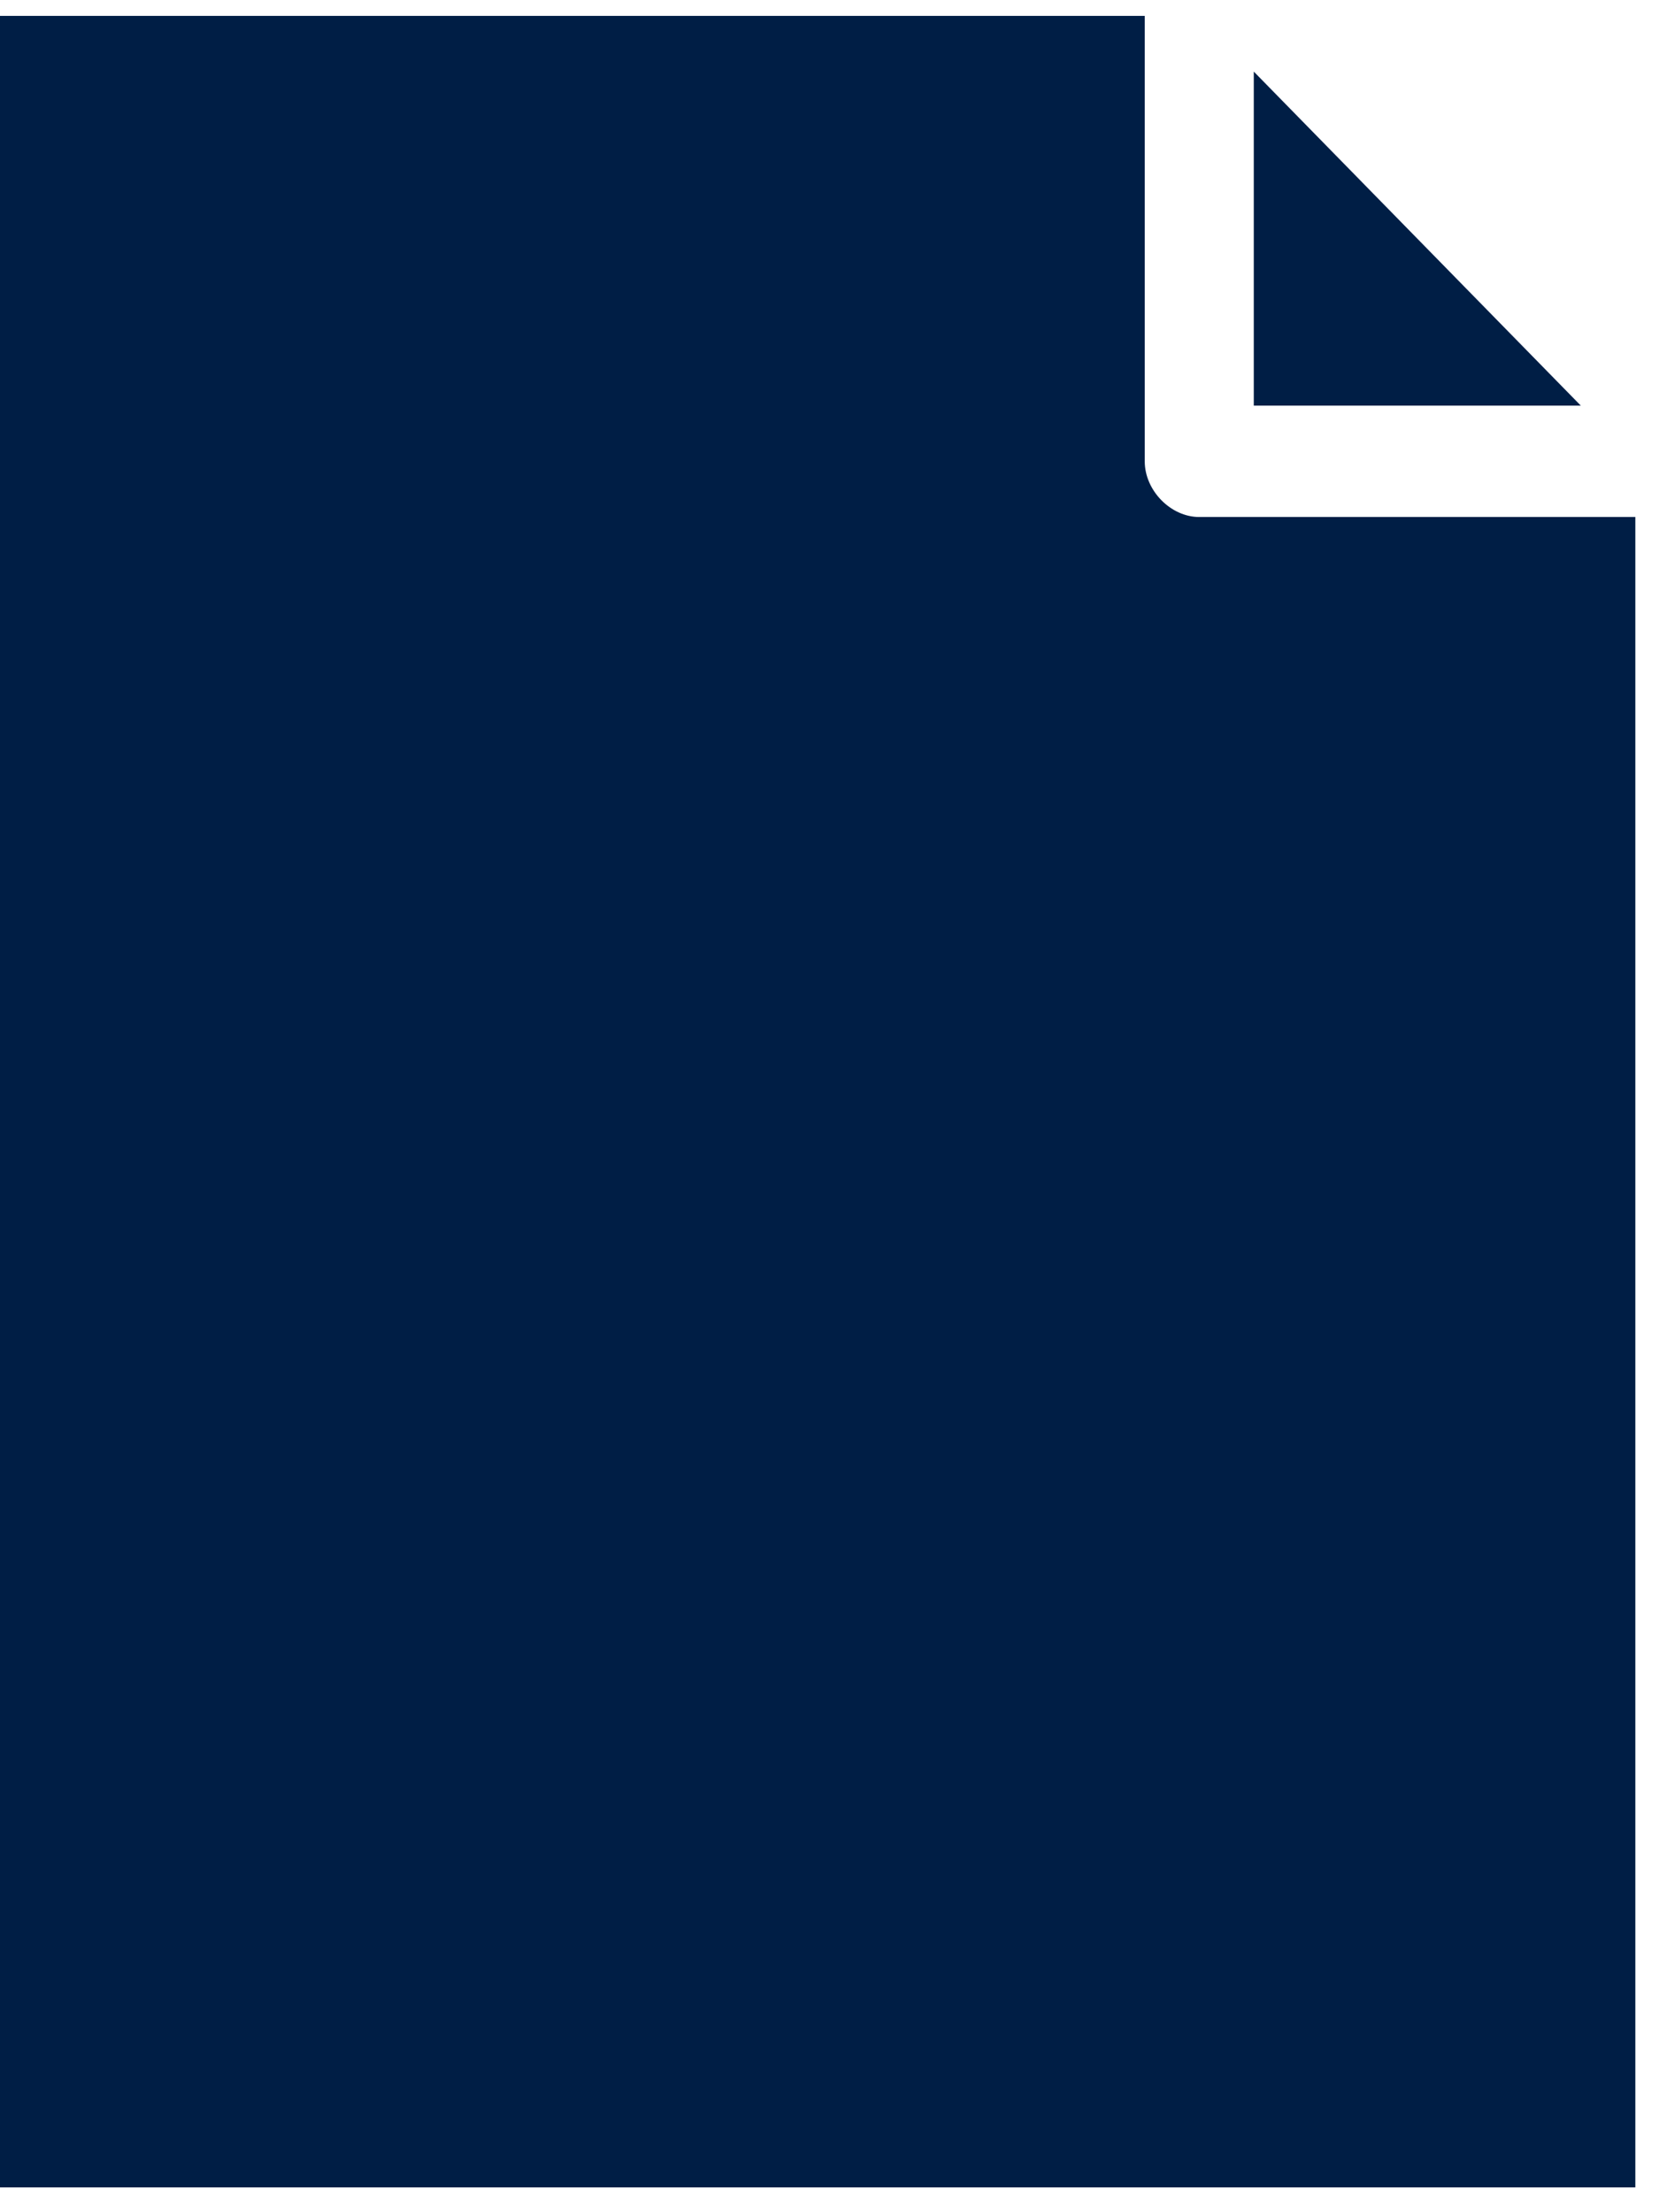 <svg width="54" height="72" viewBox="0 0 54 72" fill="none" xmlns="http://www.w3.org/2000/svg">
    <path d="M0 0.517V71.192H53.23V16.827H39.035C38.106 16.827 37.261 15.964 37.261 15.015V0.517L0 0.517ZM40.81 2.33V13.202H51.455L40.81 2.33Z" fill="#001E45"/>
</svg>
